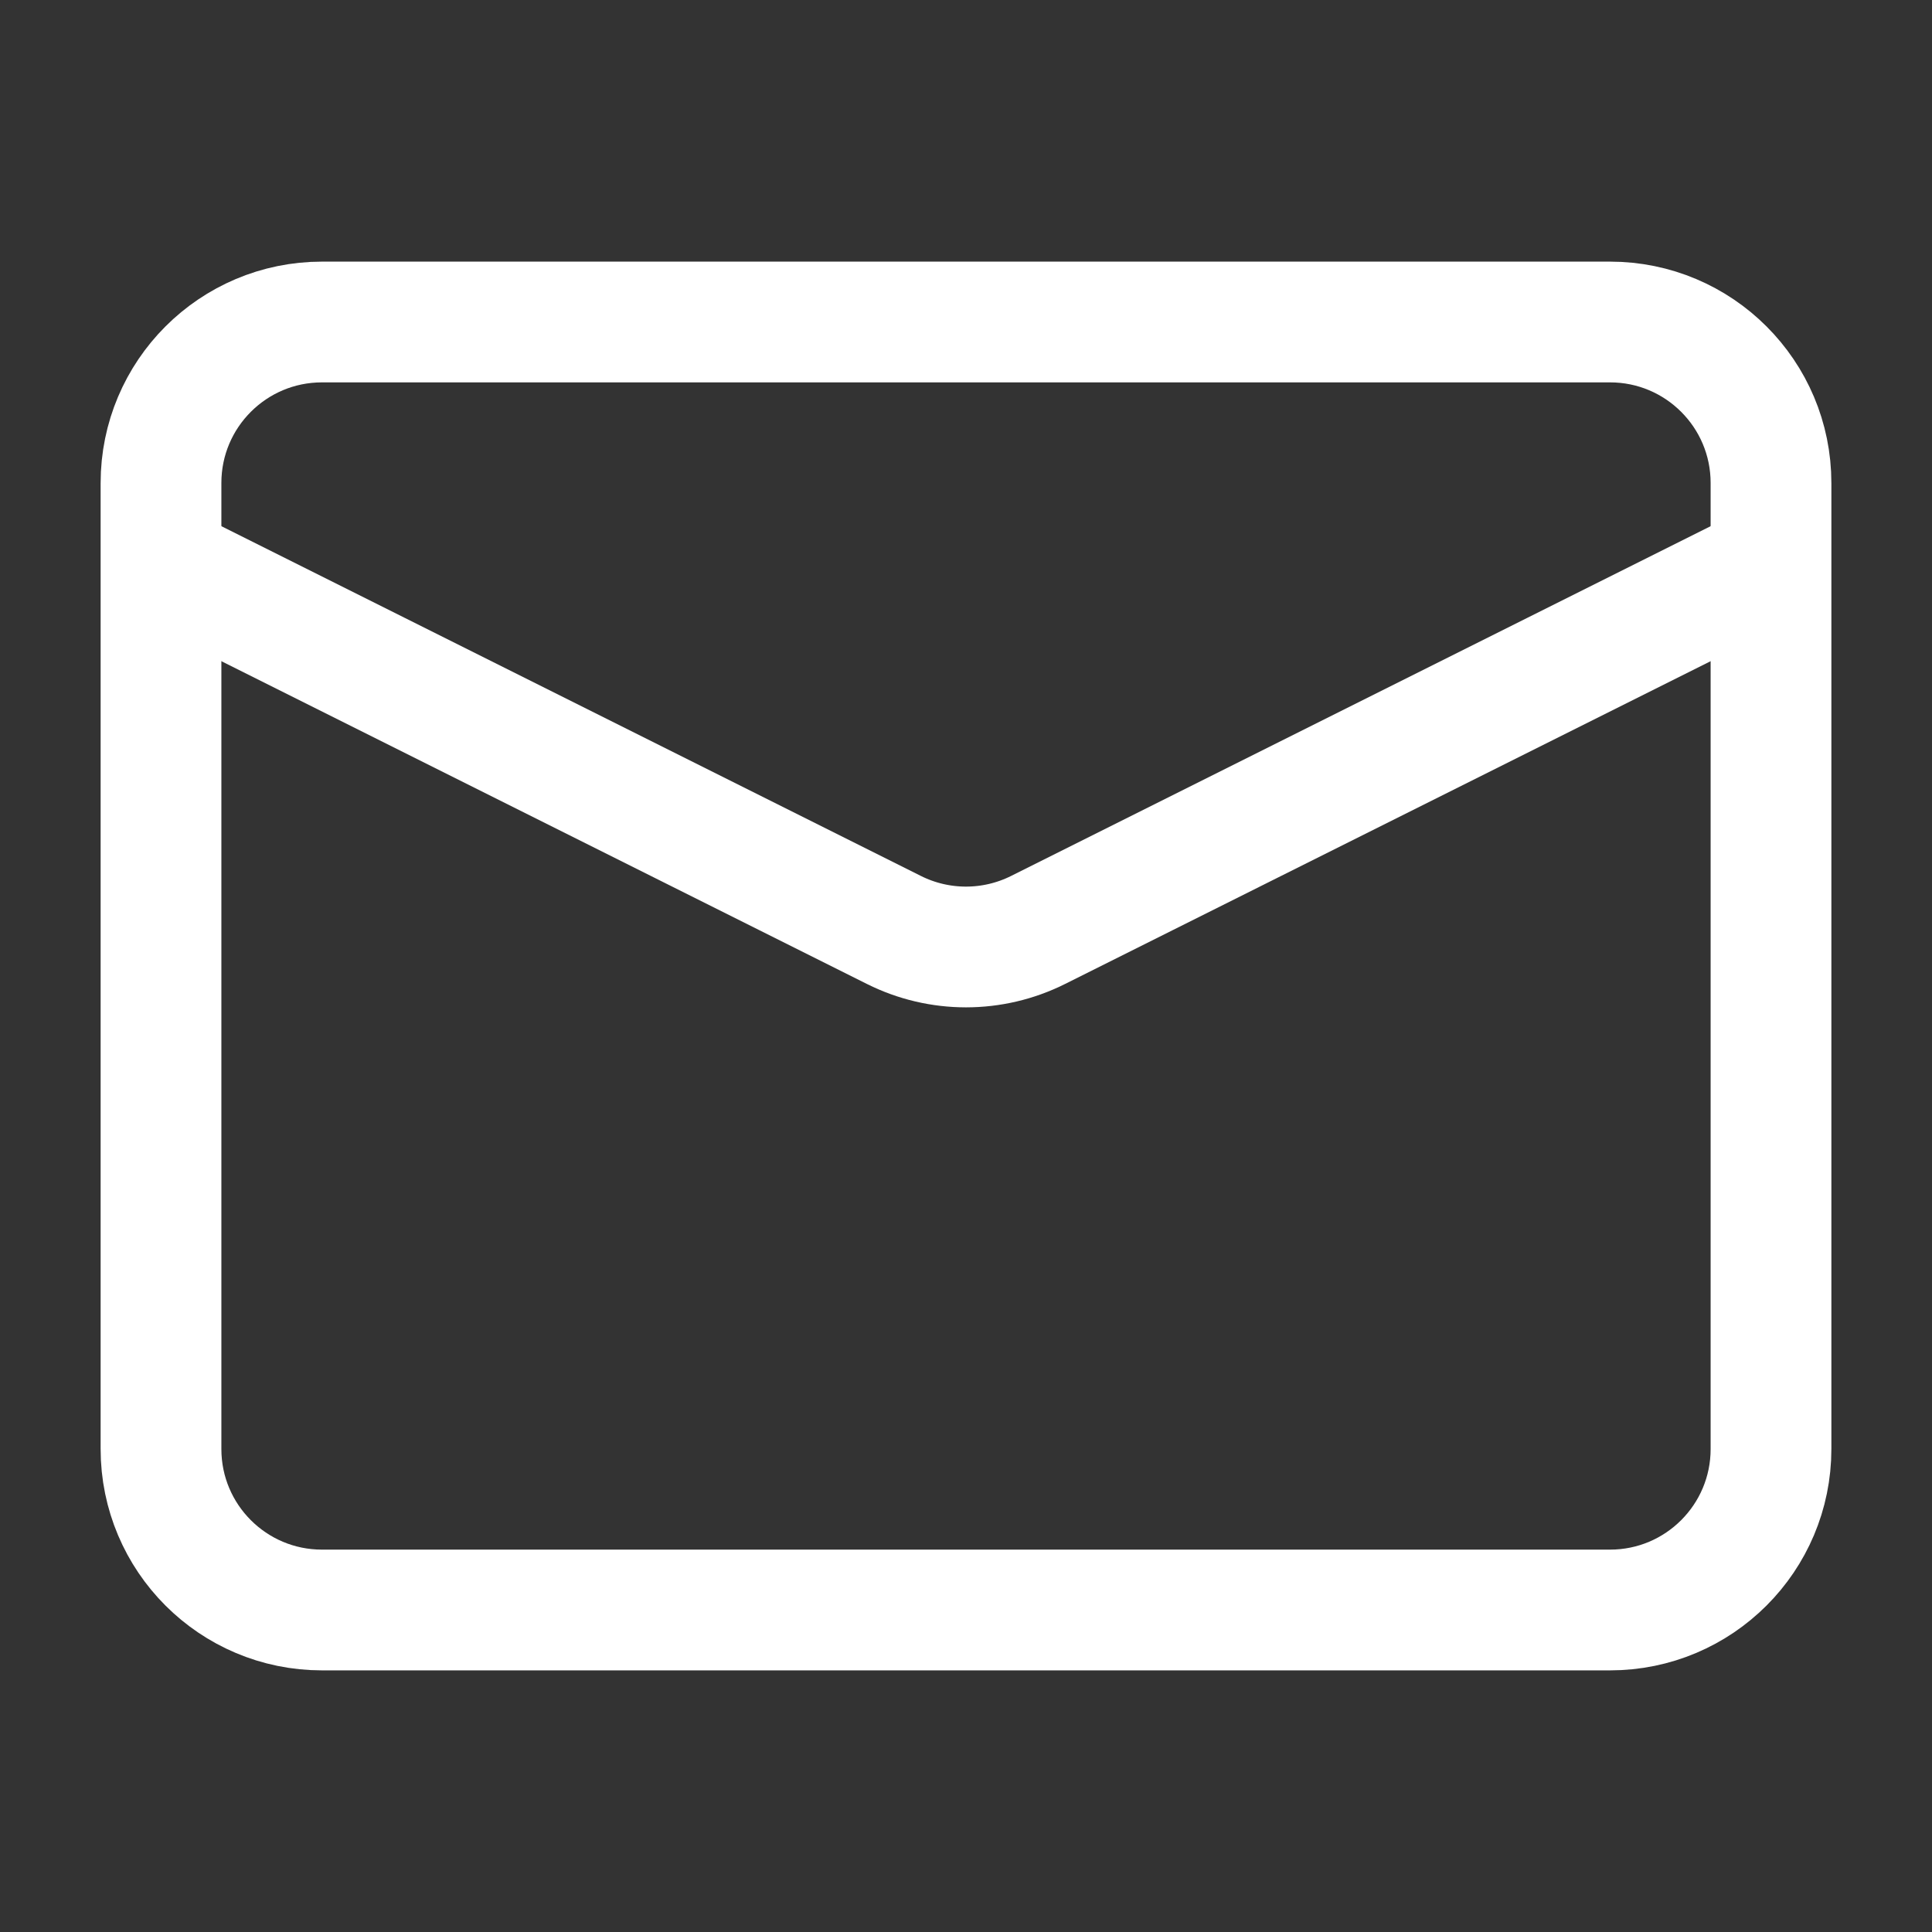 <svg xmlns="http://www.w3.org/2000/svg" width="24" height="24" viewBox="0 0 24 24" fill="none"><rect x="0" y="0" width="24" height="24" fill="#333333" stroke="none"/><path d="M4 4H20C21.105 4 22 4.895 22 6V18C22 19.105 21.105 20 20 20H4C2.895 20 2 19.105 2 18V6C2 4.895 2.895 4 4 4Z" stroke="white" stroke-width="1.5" stroke-linejoin="round"></path><path d="M22 7L12.894 11.553C12.331 11.834 11.669 11.834 11.106 11.553L2 7" stroke="white" stroke-width="1.5" stroke-linejoin="round"></path></svg>